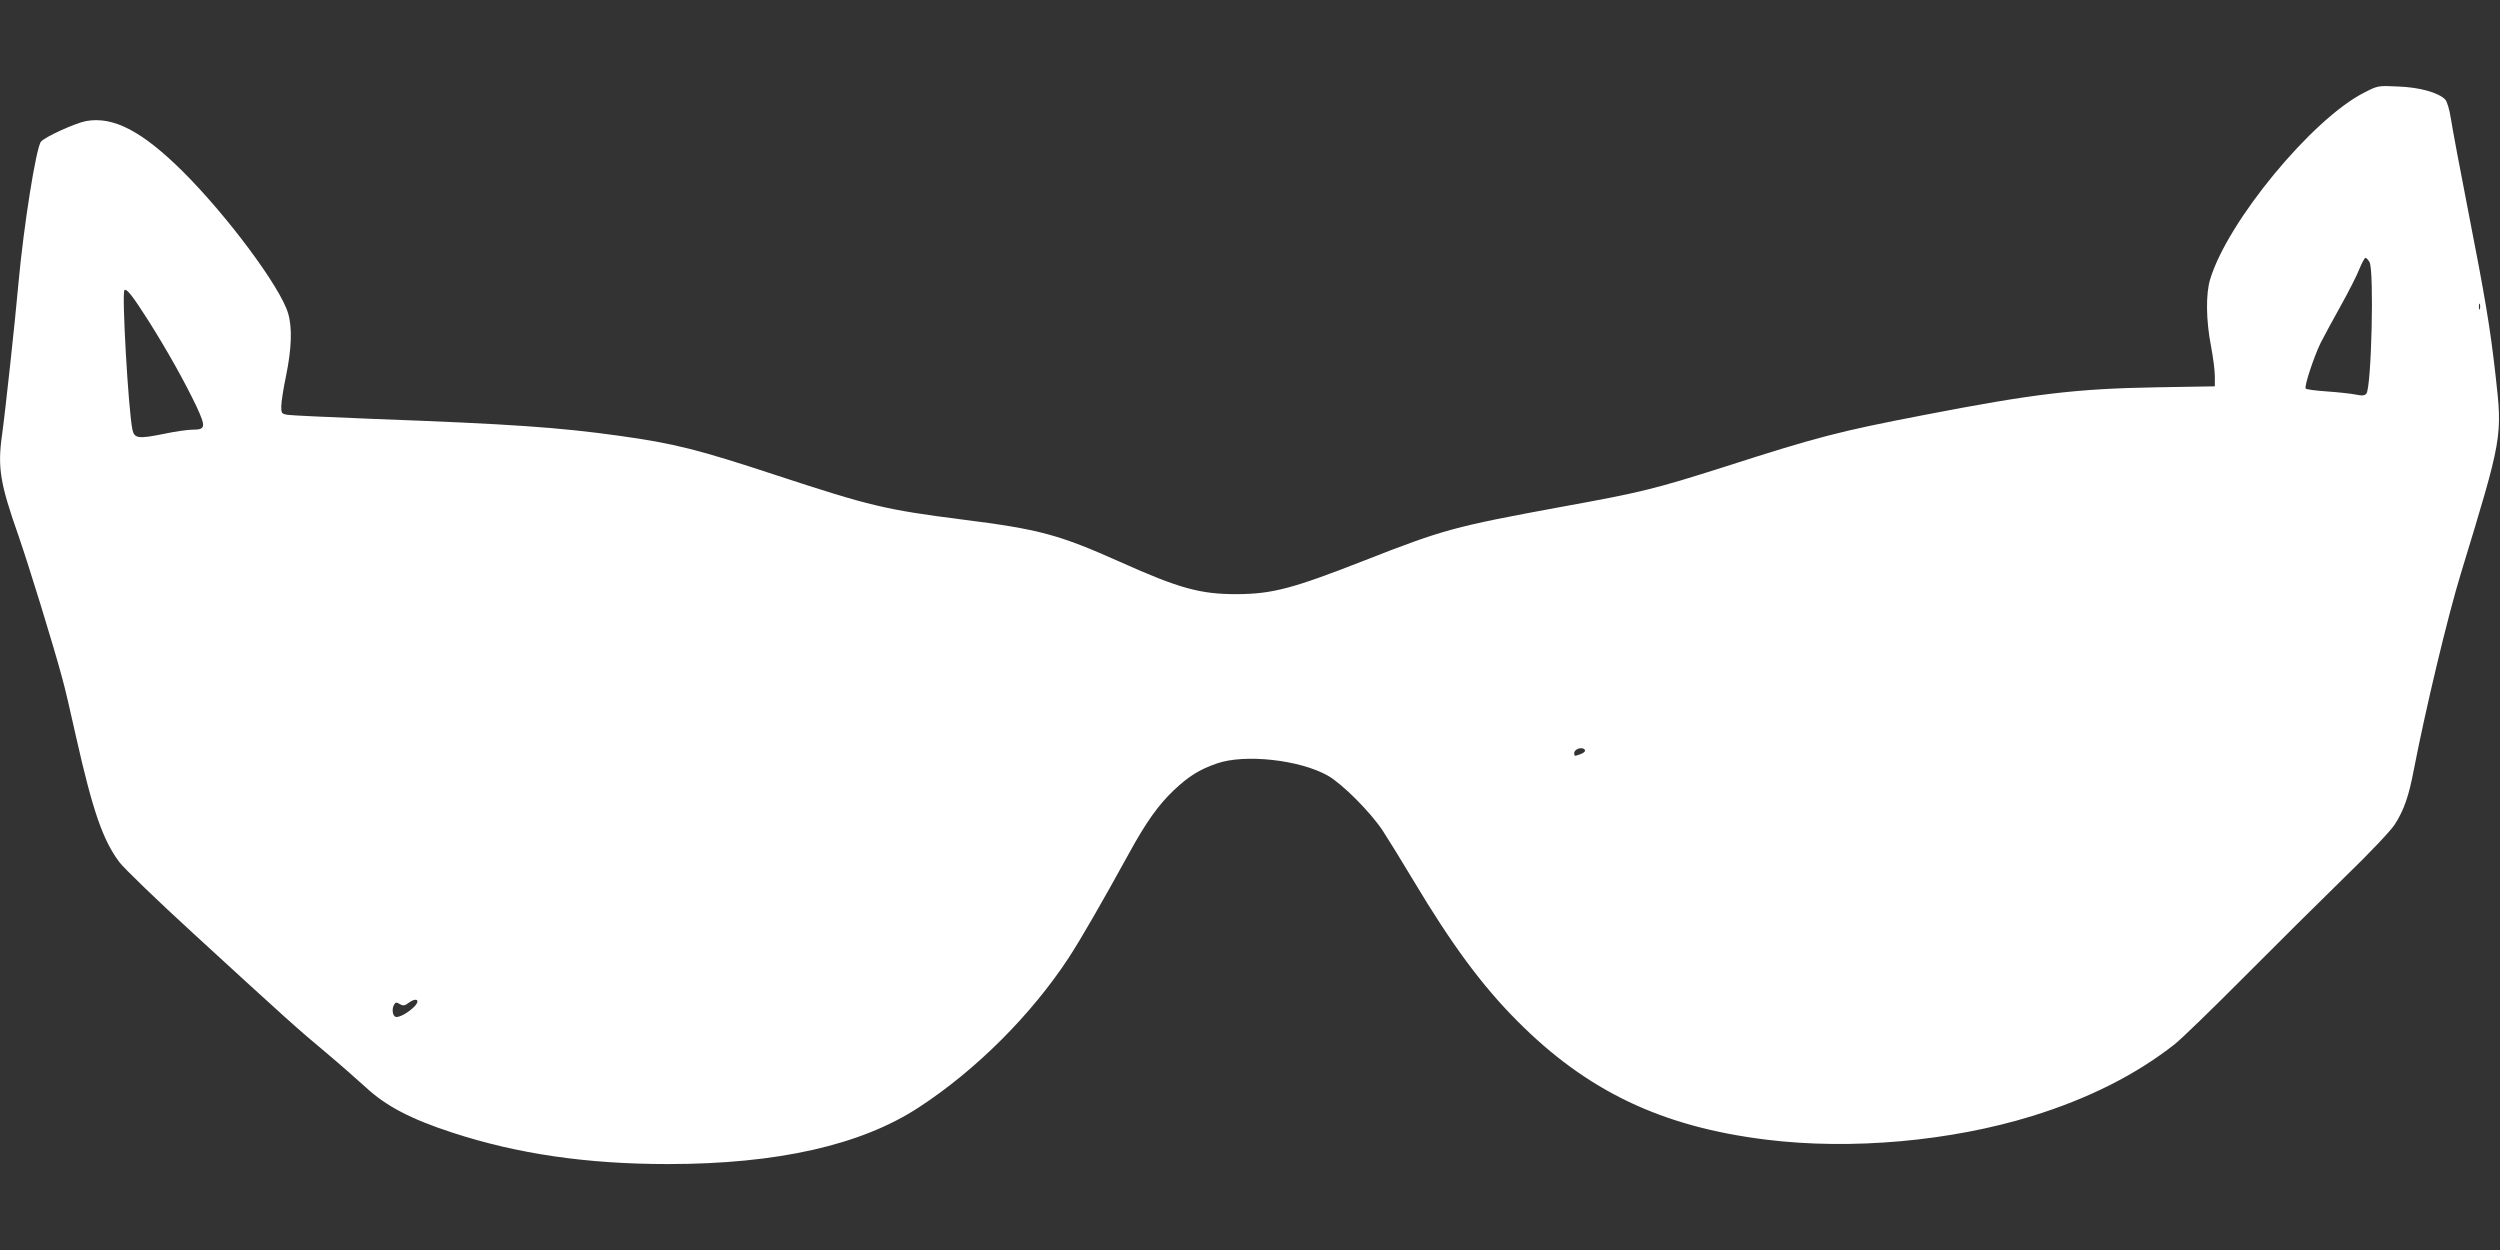 <?xml version="1.0" standalone="no"?>
<!DOCTYPE svg PUBLIC "-//W3C//DTD SVG 20010904//EN"
 "http://www.w3.org/TR/2001/REC-SVG-20010904/DTD/svg10.dtd">
<svg version="1.0" xmlns="http://www.w3.org/2000/svg"
 width="1280pt" height="640pt" viewBox="0 0 1280 640"
 preserveAspectRatio="xMidYMid meet">
<rect x="0" y="0" width="1280" height="640" fill="#333333" stroke="none"/>
<g transform="translate(0,640) scale(0.1,-0.1)"
fill="#ffffff" stroke="none">
<path d="M12105 5926 c-267 -135 -700 -660 -789 -956 -23 -75 -21 -212 4 -340
11 -58 20 -128 20 -156 l0 -52 -297 -5 c-413 -7 -631 -33 -1198 -143 -431 -83
-542 -112 -1015 -264 -355 -113 -427 -131 -835 -205 -548 -101 -602 -115
-1010 -275 -365 -143 -470 -171 -650 -172 -188 -1 -297 29 -600 165 -314 140
-412 167 -808 217 -393 50 -475 70 -947 225 -410 135 -526 164 -811 204 -309
43 -552 60 -1254 86 -225 9 -425 18 -442 21 -31 5 -33 8 -33 43 0 21 11 93 25
159 28 137 32 245 10 318 -39 133 -308 495 -536 723 -210 209 -359 287 -499
261 -54 -10 -210 -81 -230 -105 -25 -30 -88 -426 -115 -720 -17 -193 -69 -672
-85 -785 -23 -165 -9 -247 85 -514 52 -150 178 -558 223 -726 12 -41 44 -178
72 -305 85 -377 136 -525 221 -639 24 -32 197 -199 384 -370 472 -433 533
-488 675 -606 69 -58 161 -139 206 -180 101 -93 228 -160 440 -229 333 -109
688 -161 1104 -161 560 0 989 97 1284 290 293 191 576 474 767 765 62 95 170
282 309 535 87 159 151 249 229 323 77 73 132 107 221 138 143 50 424 19 568
-62 74 -42 215 -183 281 -281 28 -43 99 -158 157 -255 196 -328 351 -538 532
-720 358 -360 740 -542 1275 -608 434 -54 945 -8 1362 121 291 90 533 213 730
368 33 26 193 181 355 344 162 163 395 394 516 512 128 124 236 238 256 270
47 74 71 143 97 280 60 309 171 776 241 1005 213 698 213 698 177 1015 -28
249 -54 400 -137 825 -43 220 -84 438 -91 485 -8 51 -20 91 -30 101 -35 35
-130 62 -239 66 -104 5 -105 5 -175 -31z m27 -868 c24 -44 10 -639 -16 -673
-9 -11 -21 -12 -56 -5 -25 5 -91 12 -148 16 -56 4 -105 10 -107 15 -8 12 44
167 77 234 17 33 63 119 103 190 40 72 83 156 95 188 13 31 27 57 31 57 5 0
14 -10 21 -22z m-11367 -308 c93 -148 181 -305 241 -431 49 -106 47 -119 -21
-119 -23 0 -88 -9 -144 -21 -133 -27 -153 -24 -163 21 -21 102 -55 699 -41
714 11 11 41 -27 128 -164z m11932 68 c-3 -7 -5 -2 -5 12 0 14 2 19 5 13 2 -7
2 -19 0 -25z m-4582 -2258 c3 -6 -6 -15 -20 -20 -34 -13 -35 -13 -35 4 0 22
43 35 55 16z m-5990 -1310 c-29 -32 -84 -63 -100 -56 -16 6 -20 43 -6 64 7 11
12 11 28 1 18 -10 25 -9 49 9 35 25 56 12 29 -18z"/>
</g>
</svg>
